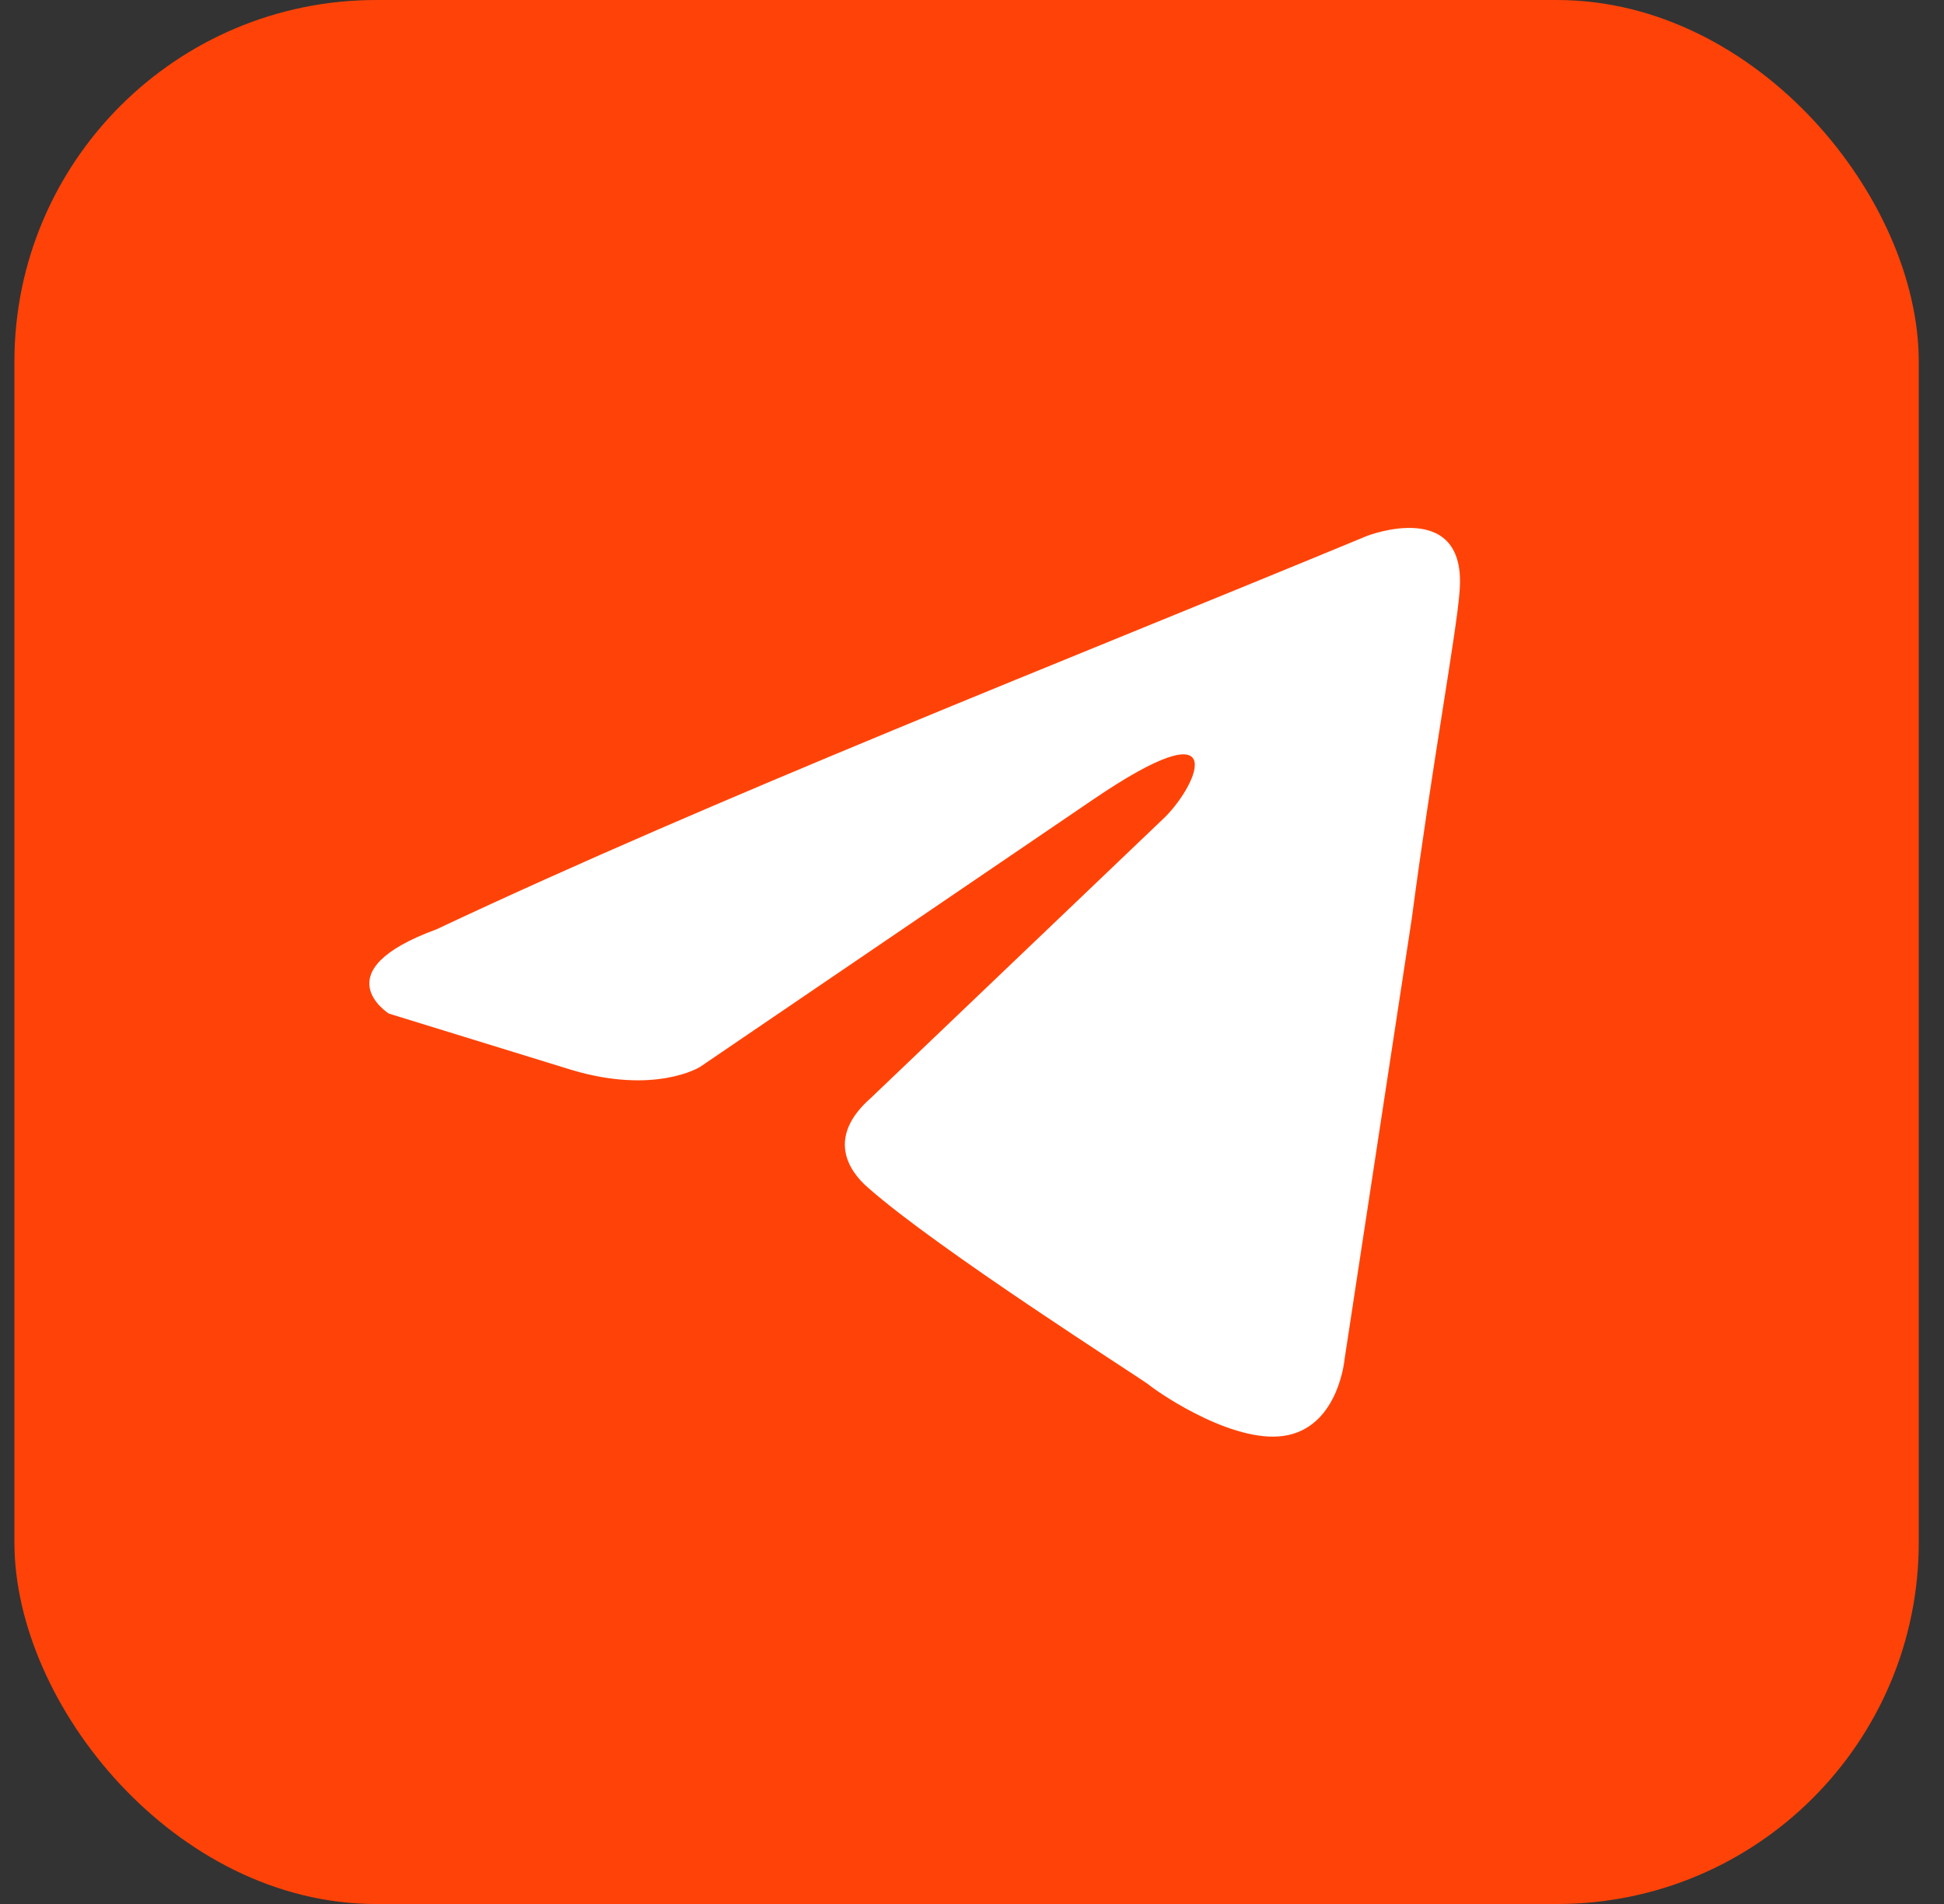 <?xml version="1.0" encoding="UTF-8"?> <svg xmlns="http://www.w3.org/2000/svg" width="49" height="48" viewBox="0 0 49 48" fill="none"><rect x="0" y="0" width="49" height="48" fill="#333333" stroke="none"/><rect x="0.725" y="0.362" width="47.277" height="47.277" rx="8.754" fill="#FF4308" stroke="#FF4308" stroke-width="0.723"></rect><path d="M34.456 13.511C34.456 13.511 37 12.52 36.788 14.928C36.717 15.92 36.081 19.39 35.587 23.144L33.891 34.265C33.891 34.265 33.75 35.894 32.478 36.177C31.207 36.461 29.3 35.186 28.946 34.902C28.664 34.69 23.648 31.503 21.882 29.944C21.388 29.519 20.823 28.669 21.953 27.678L29.37 20.595C30.218 19.744 31.066 17.761 27.534 20.169L17.644 26.898C17.644 26.898 16.514 27.607 14.394 26.969L9.802 25.553C9.802 25.553 8.107 24.49 11.003 23.428C18.068 20.099 26.757 16.699 34.456 13.511Z" fill="white"></path></svg> 